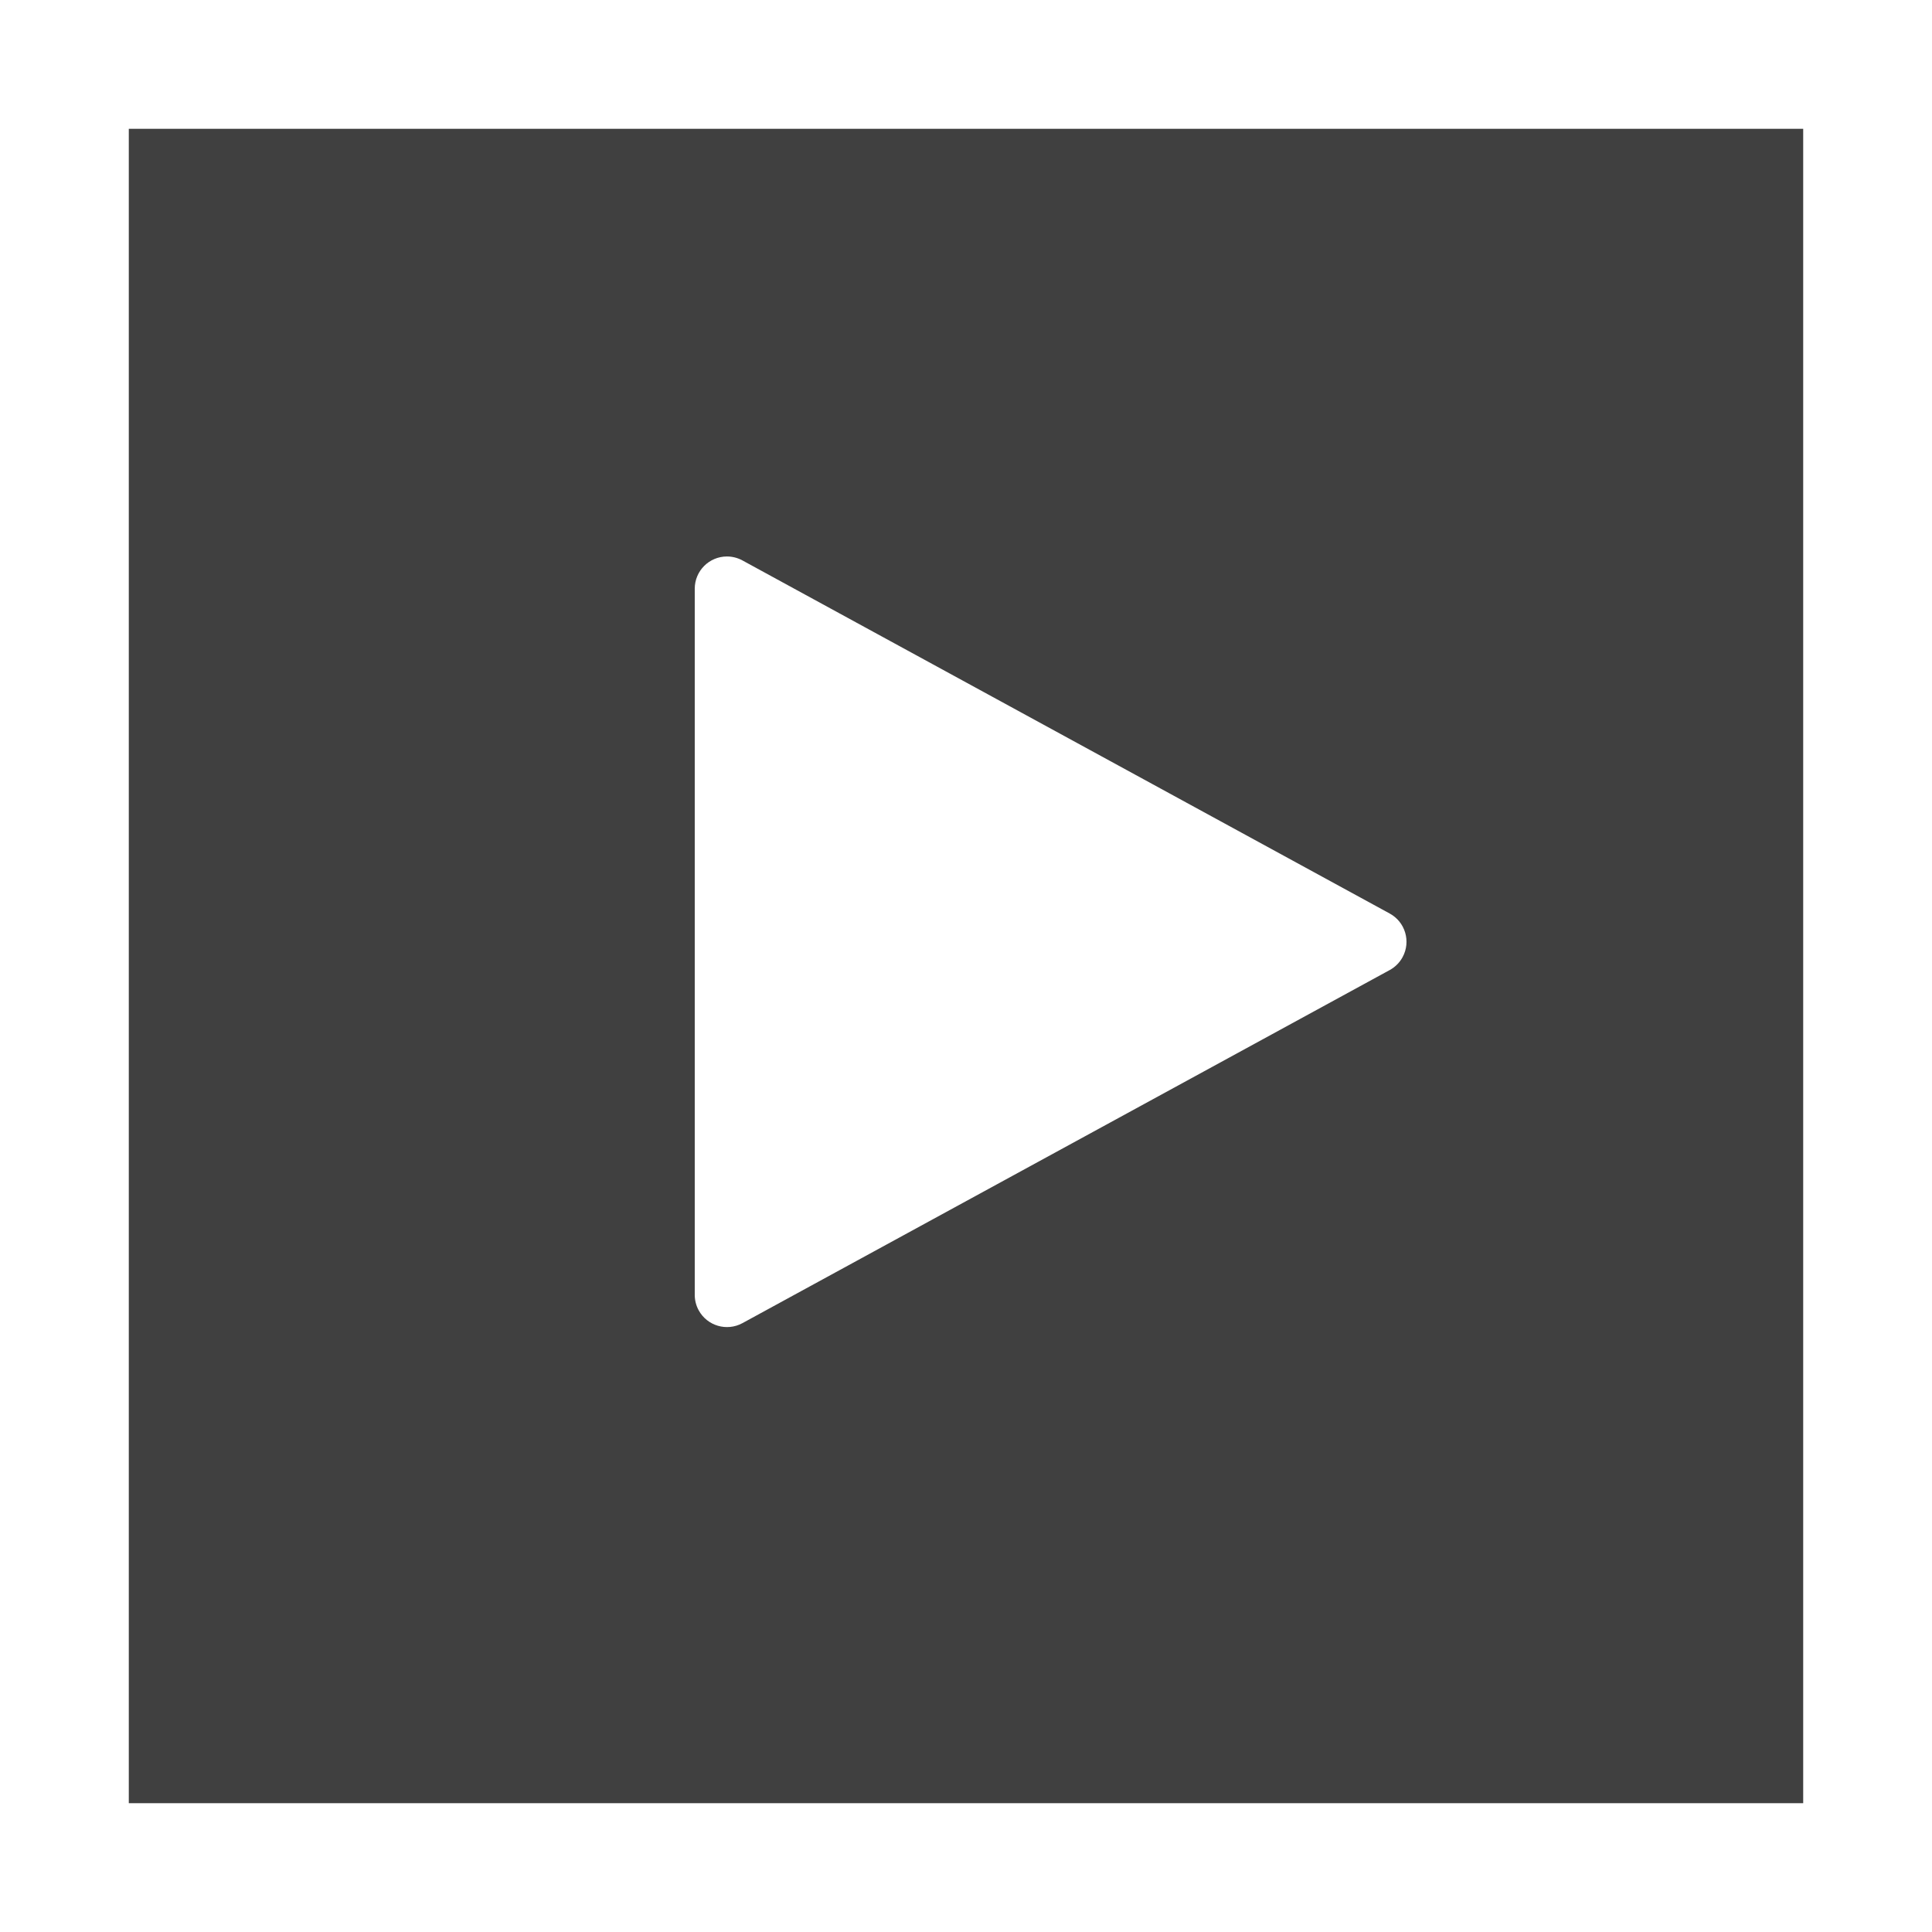 <?xml version="1.0" encoding="UTF-8"?>
<svg width="30px" height="30px" viewBox="0 0 30 30" version="1.1" xmlns="http://www.w3.org/2000/svg" xmlns:xlink="http://www.w3.org/1999/xlink">
    <rect x="0" y="0" width="30" height="30" fill="#808080" stroke="none"/>
    <!-- Generator: Sketch 47.1 (45422) - http://www.bohemiancoding.com/sketch -->
    <title>sbg-video2</title>
    <desc>Created with Sketch.</desc>
    <defs>
        <rect id="path-1" x="0" y="0" width="30" height="30"></rect>
    </defs>
    <g id="Symbols" stroke="none" stroke-width="1" fill="none" fill-rule="evenodd">
        <g id="sbg-video2">
            <g id="Global/White/Video-Large">
                <g id="Rectangle-9">
                    <use fill-opacity="0.502" fill="#000000" fill-rule="evenodd" xlink:href="#path-1"></use>
                    <rect stroke="#FFFFFF" stroke-width="2" x="1" y="1" width="28" height="28"></rect>
                </g>
                <path d="M17.025,9.631 L22.508,19.682 L22.508,19.682 C22.64,19.925 22.55,20.229 22.308,20.361 C22.235,20.401 22.152,20.422 22.069,20.422 L11.103,20.422 L11.103,20.422 C10.827,20.422 10.603,20.198 10.603,19.922 C10.603,19.838 10.624,19.756 10.664,19.682 L16.147,9.631 L16.147,9.631 C16.279,9.388 16.583,9.299 16.825,9.431 C16.91,9.477 16.979,9.547 17.025,9.631 Z" id="Triangle" fill="#FFFFFF" transform="translate(16.586, 14.624) rotate(90) translate(-16.586, -14.624) "></path>
            </g>
        </g>
    </g>
</svg>